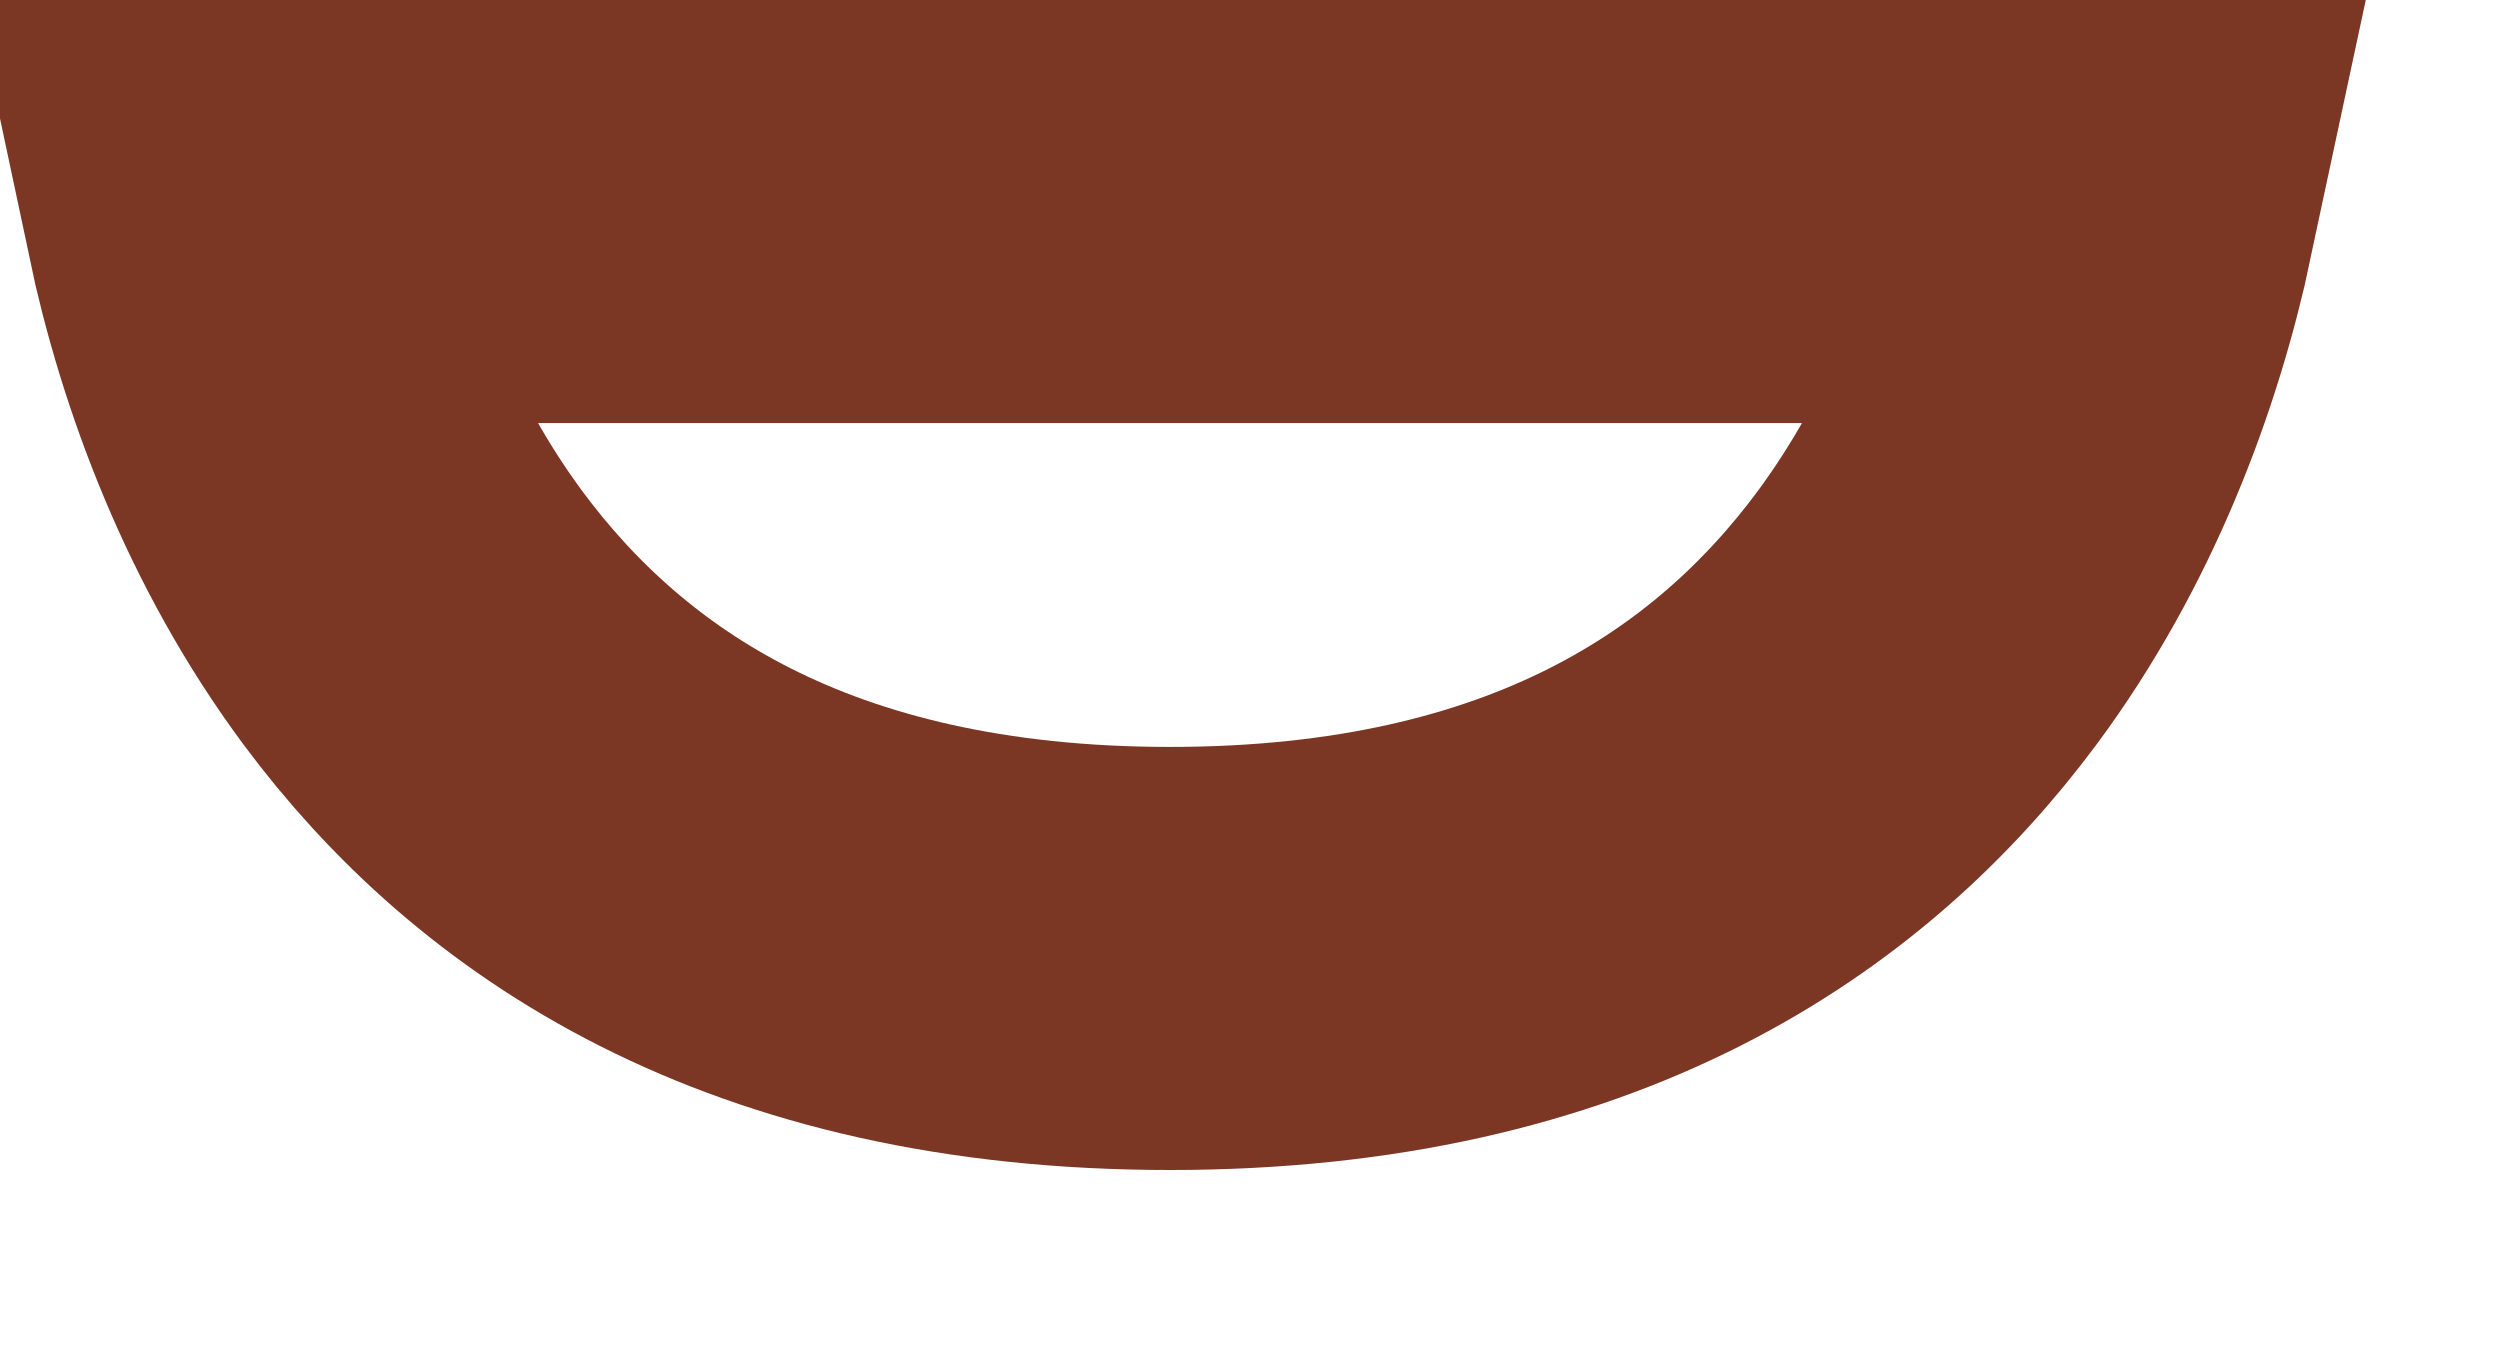 <?xml version="1.0" encoding="utf-8"?>
<svg xmlns="http://www.w3.org/2000/svg" fill="none" height="100%" overflow="visible" preserveAspectRatio="none" style="display: block;" viewBox="0 0 13 7" width="100%">
<path d="M10.943 1.1C10.796 1.79 10.509 2.554 10.02 3.214C9.308 4.172 8.125 4.984 6.084 4.984C4.043 4.984 2.86 4.172 2.148 3.214C1.659 2.554 1.372 1.79 1.226 1.1H10.943Z" id="Vector 25" stroke="#7C3624" stroke-width="2.2"/>
</svg>